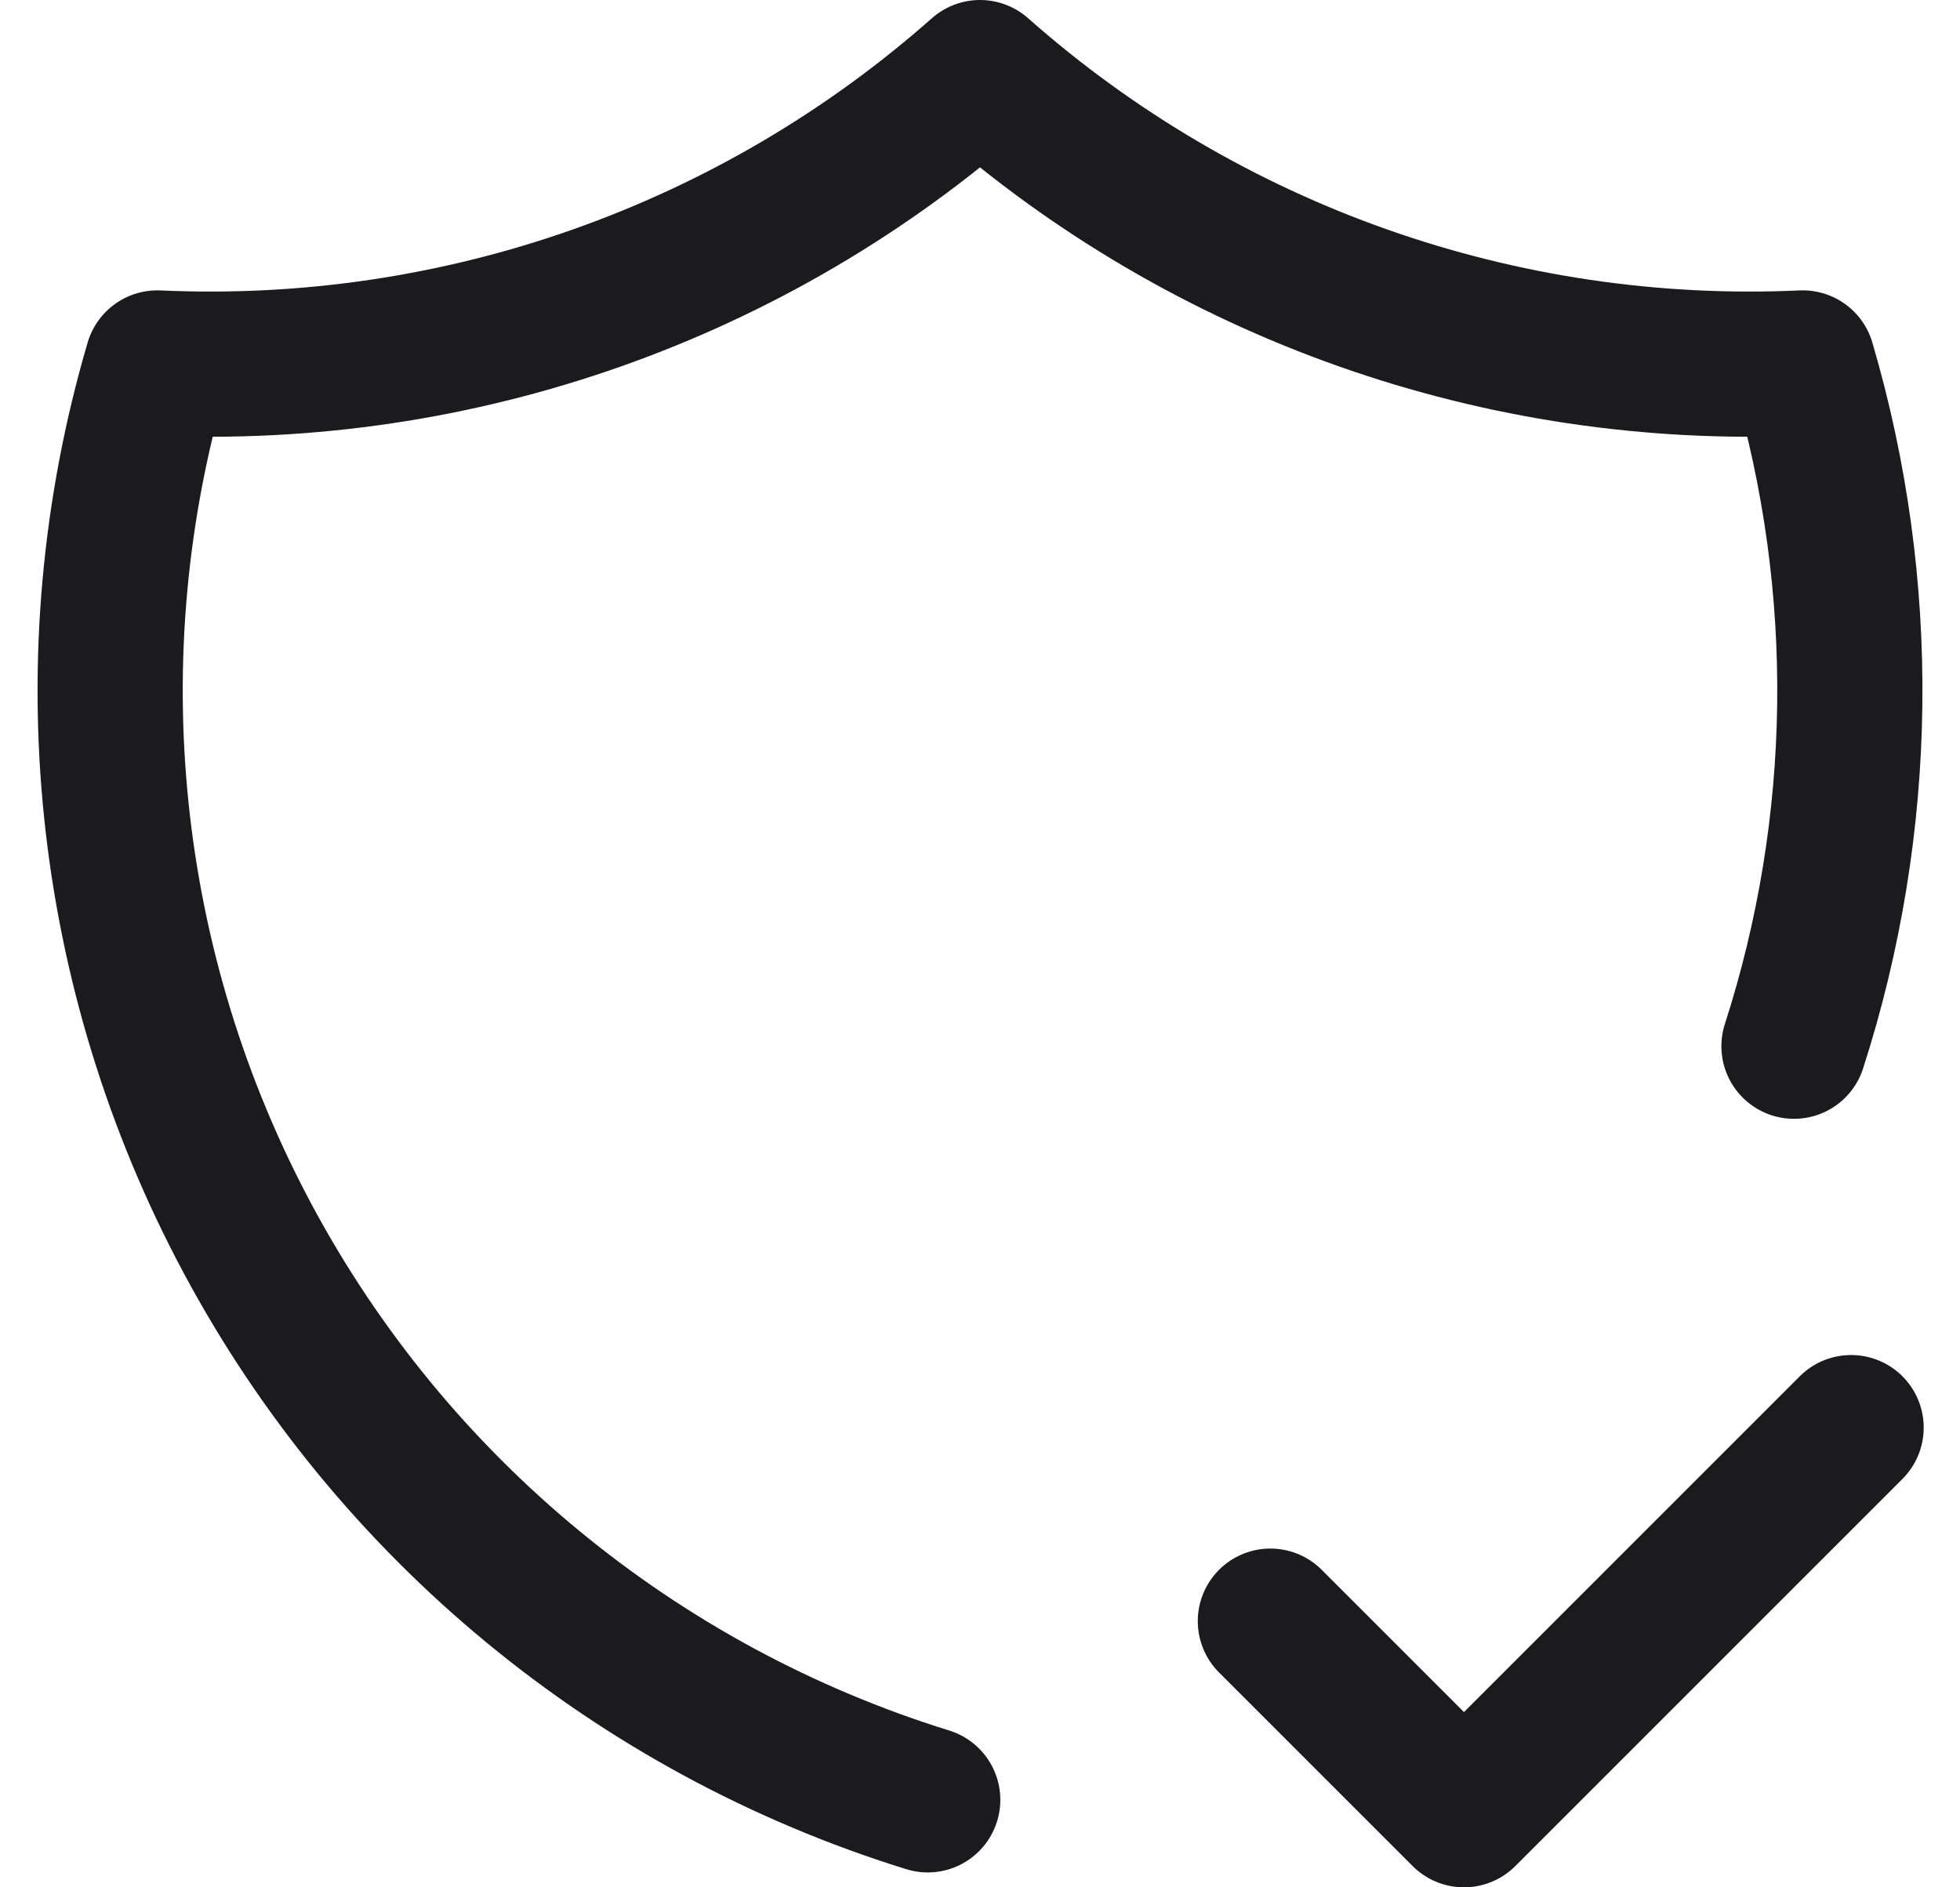 <svg width="27" height="26" viewBox="0 0 27 26" fill="none" xmlns="http://www.w3.org/2000/svg">
<path d="M12.78 24.795C8.766 23.55 5.402 20.776 3.416 17.073C1.43 13.369 0.982 9.032 2.167 5C6.321 5.19 10.386 3.755 13.5 1C16.614 3.755 20.679 5.19 24.833 5C25.738 8.079 25.697 11.359 24.713 14.413M17.5 22.333L20.167 25L25.5 19.667" stroke="#1B1B1D" stroke-width="2" stroke-linecap="round" stroke-linejoin="round"/>
</svg>
